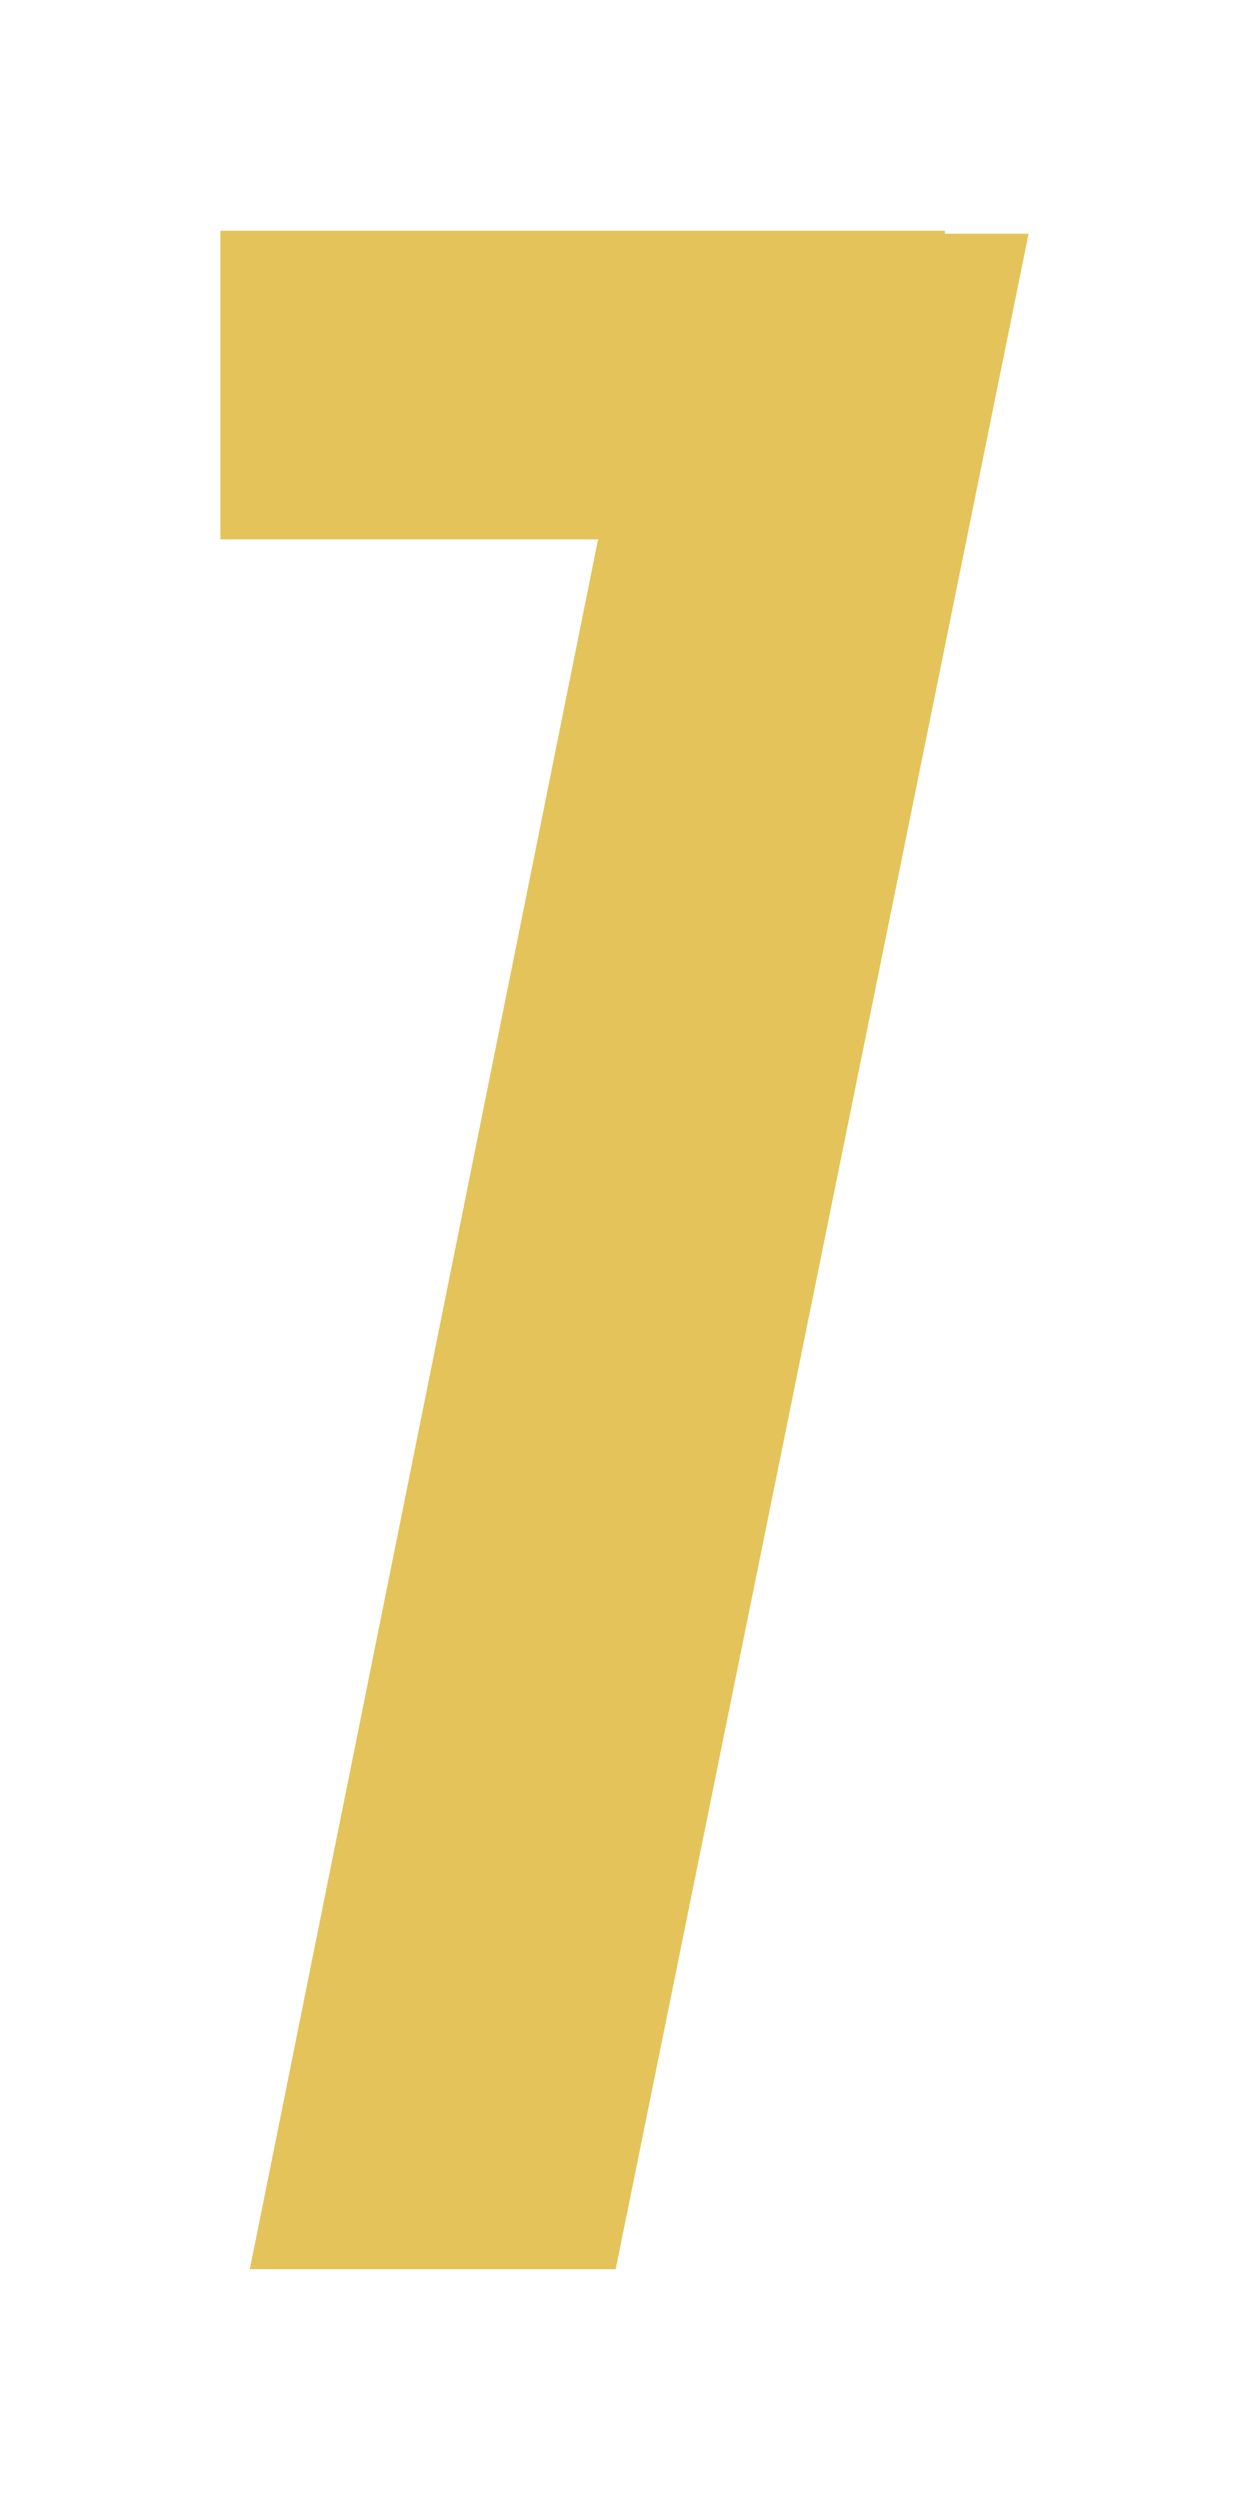 <?xml version="1.0" encoding="UTF-8"?> <!-- Generator: Adobe Illustrator 24.2.3, SVG Export Plug-In . SVG Version: 6.00 Build 0) --> <svg xmlns="http://www.w3.org/2000/svg" xmlns:xlink="http://www.w3.org/1999/xlink" id="Layer_1" x="0px" y="0px" viewBox="0 0 85 170.1" style="enable-background:new 0 0 85 170.1;" xml:space="preserve"> <style type="text/css"> .st0{fill:#E4C45A;} </style> <g> <path class="st0" d="M15,15.7h49.3v0.2H70L41.9,154.4H17L40.7,36.7H15V15.7z"></path> </g> </svg> 